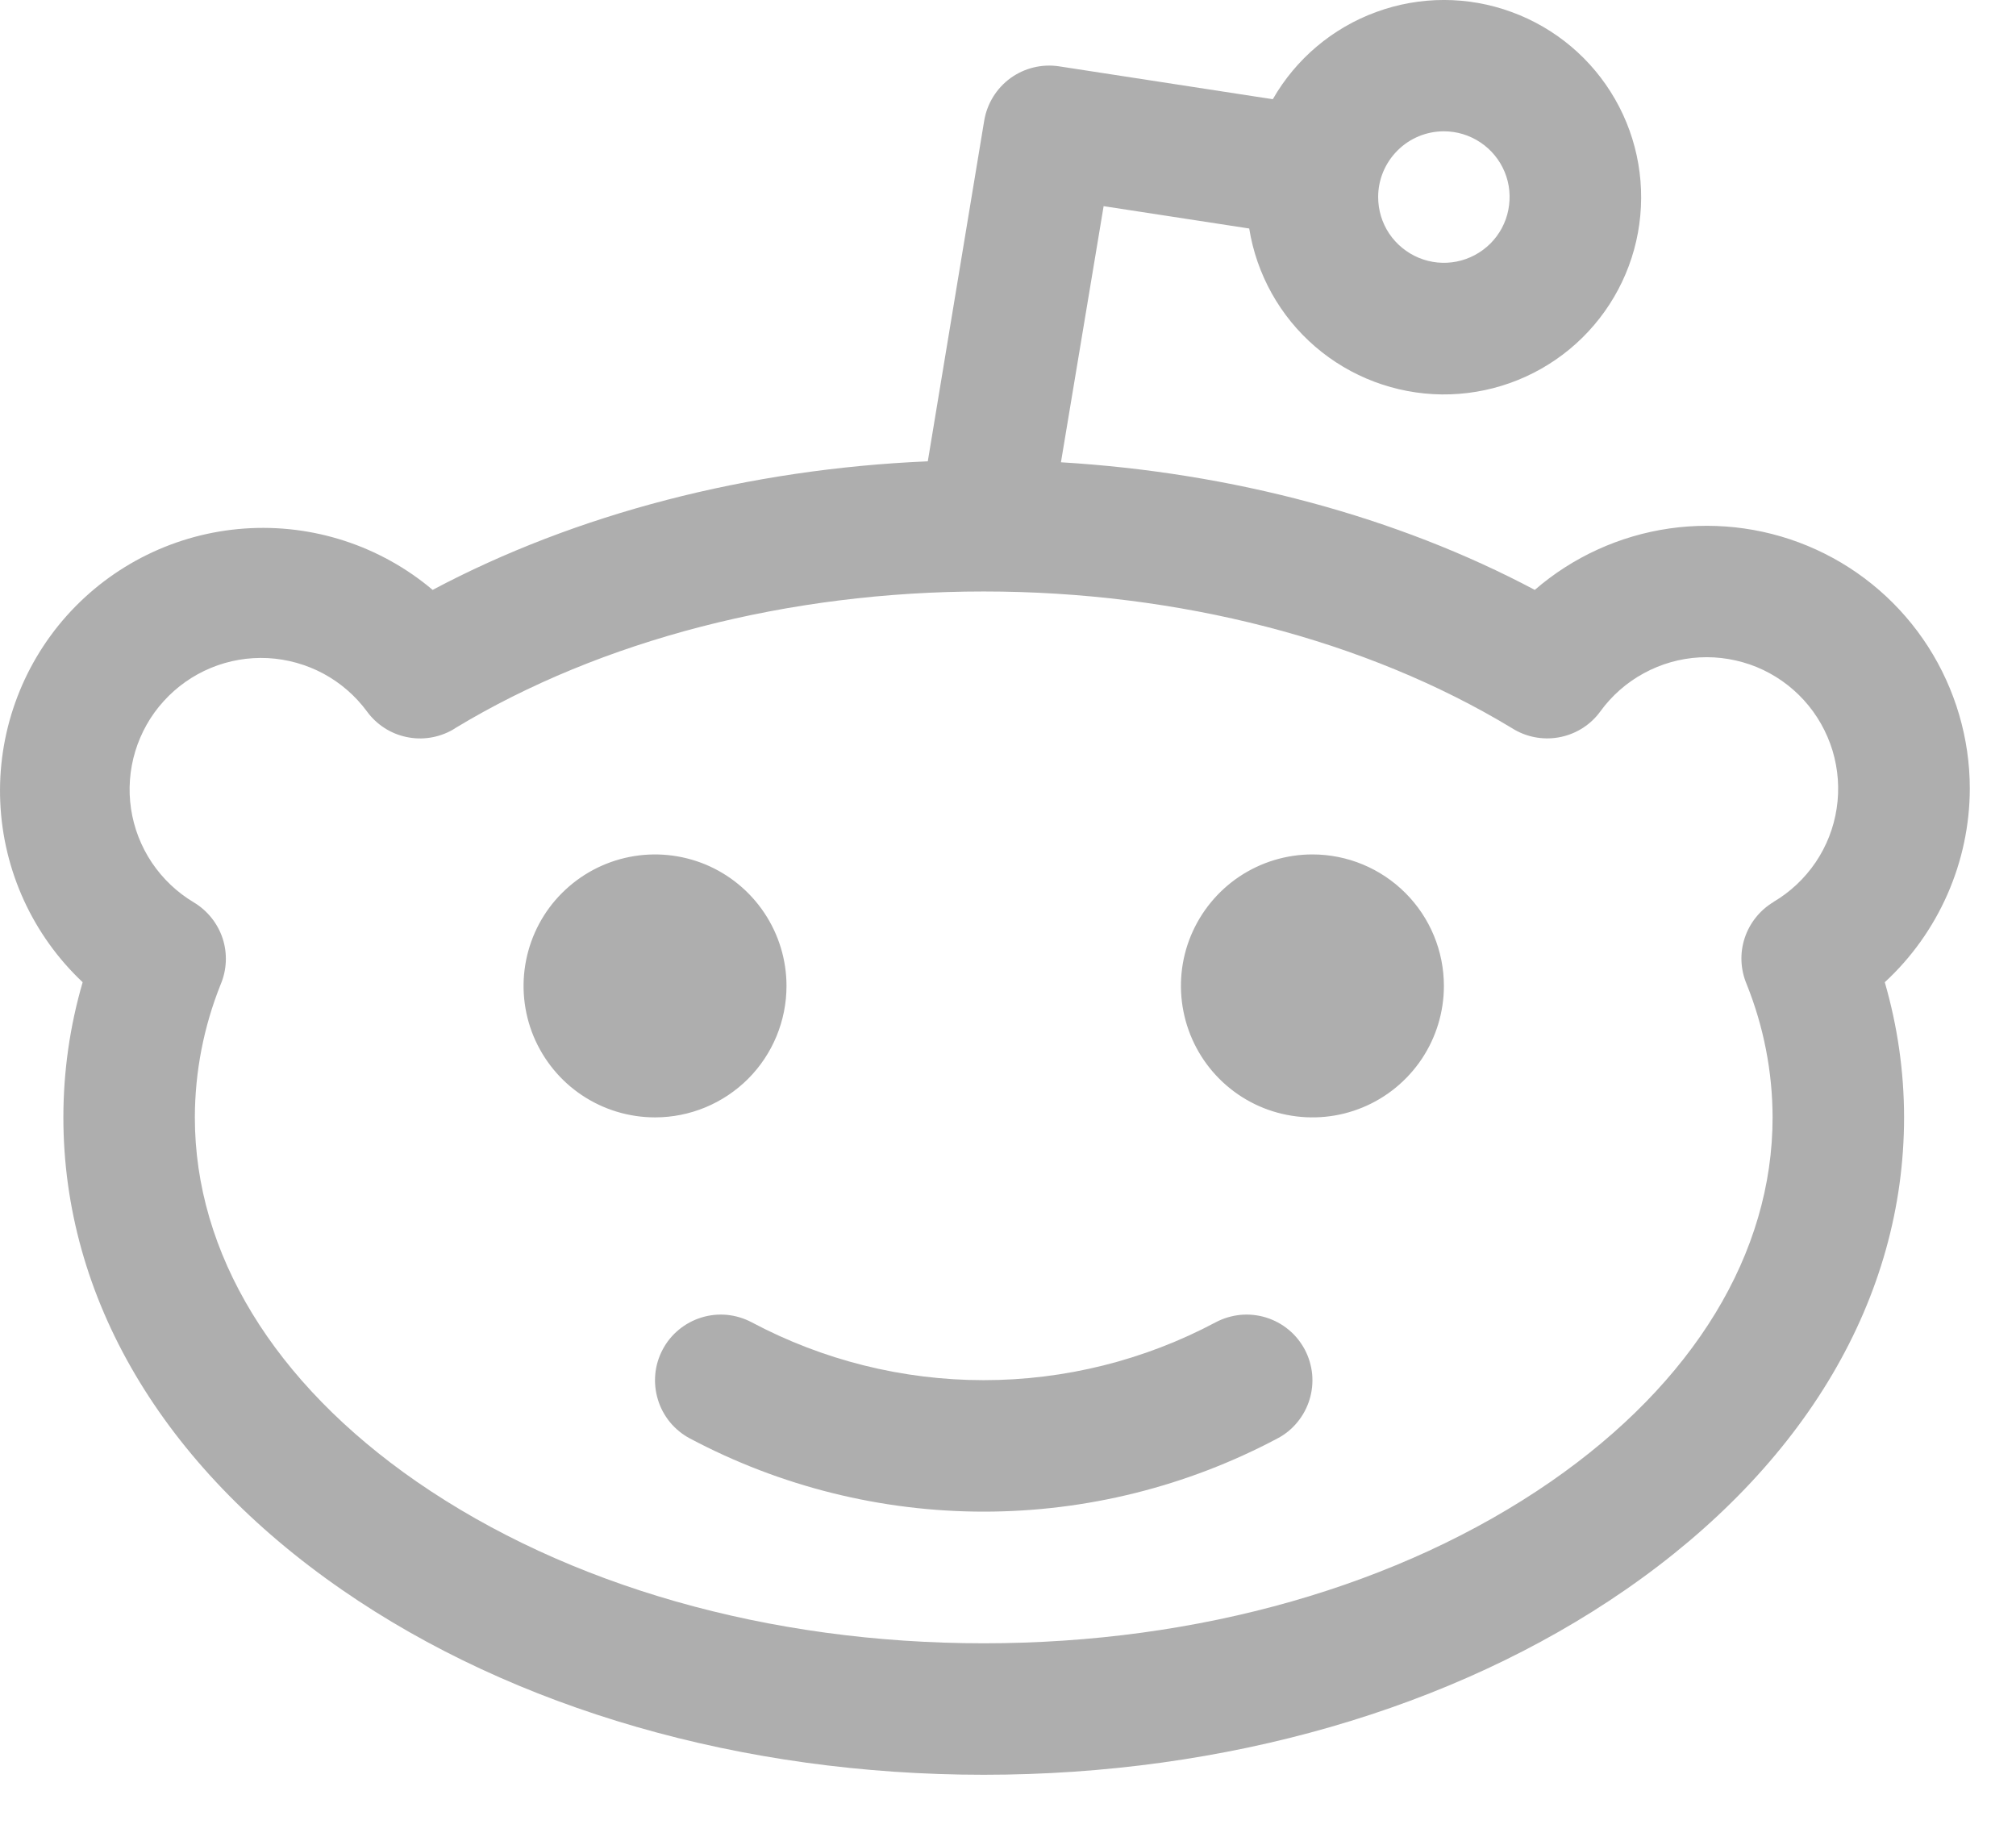 <svg width="23" height="21" viewBox="0 0 23 21" fill="none" xmlns="http://www.w3.org/2000/svg">
<path d="M22.473 8.998C22.473 8.423 22.307 7.861 21.997 7.377C21.686 6.893 21.243 6.509 20.72 6.27C20.197 6.031 19.616 5.948 19.047 6.029C18.478 6.111 17.944 6.354 17.51 6.73C15.939 5.896 14.063 5.392 12.104 5.274L12.591 2.352L14.252 2.607C14.336 3.131 14.603 3.609 15.005 3.955C15.407 4.301 15.919 4.494 16.45 4.5C16.981 4.505 17.496 4.323 17.906 3.985C18.315 3.647 18.592 3.176 18.687 2.654C18.782 2.131 18.69 1.592 18.426 1.132C18.162 0.671 17.744 0.319 17.245 0.137C16.747 -0.046 16.2 -0.046 15.701 0.137C15.203 0.319 14.785 0.671 14.521 1.132L12.084 0.757C11.889 0.727 11.69 0.775 11.53 0.89C11.37 1.006 11.262 1.18 11.229 1.374L10.585 5.263C8.538 5.351 6.571 5.861 4.936 6.73C4.339 6.226 3.569 5.975 2.789 6.03C2.009 6.085 1.282 6.442 0.761 7.025C0.241 7.608 -0.031 8.372 0.003 9.152C0.037 9.933 0.374 10.67 0.943 11.206C0.797 11.707 0.723 12.226 0.723 12.748C0.723 14.804 1.848 16.718 3.902 18.138C5.868 19.498 8.468 20.248 11.223 20.248C13.978 20.248 16.578 19.498 18.544 18.138C20.598 16.718 21.723 14.804 21.723 12.748C21.723 12.226 21.648 11.707 21.503 11.206C21.808 10.925 22.051 10.583 22.218 10.203C22.385 9.823 22.472 9.413 22.473 8.998ZM16.473 1.498C16.621 1.498 16.766 1.542 16.89 1.625C17.013 1.707 17.109 1.824 17.166 1.961C17.223 2.098 17.237 2.249 17.208 2.395C17.18 2.54 17.108 2.674 17.003 2.779C16.898 2.883 16.765 2.955 16.619 2.984C16.474 3.013 16.323 2.998 16.186 2.941C16.049 2.884 15.932 2.788 15.849 2.665C15.767 2.542 15.723 2.397 15.723 2.248C15.723 2.049 15.802 1.859 15.943 1.718C16.083 1.577 16.274 1.498 16.473 1.498ZM20.235 10.29C20.079 10.383 19.962 10.529 19.905 10.701C19.848 10.873 19.856 11.06 19.927 11.228C20.121 11.711 20.222 12.227 20.223 12.748C20.223 14.298 19.324 15.774 17.692 16.904C15.973 18.092 13.676 18.748 11.223 18.748C8.769 18.748 6.473 18.092 4.754 16.904C3.122 15.774 2.223 14.298 2.223 12.748C2.224 12.229 2.324 11.714 2.517 11.232C2.588 11.065 2.596 10.878 2.54 10.706C2.483 10.534 2.366 10.388 2.211 10.295C2.02 10.181 1.857 10.026 1.733 9.842C1.609 9.657 1.528 9.448 1.495 9.228C1.462 9.008 1.479 8.784 1.543 8.572C1.608 8.359 1.718 8.163 1.868 7.999C2.017 7.834 2.201 7.705 2.406 7.62C2.611 7.535 2.833 7.497 3.055 7.508C3.276 7.52 3.493 7.58 3.689 7.685C3.884 7.79 4.054 7.937 4.186 8.116C4.295 8.266 4.455 8.37 4.636 8.408C4.817 8.447 5.005 8.417 5.166 8.325L5.199 8.304C6.859 7.301 8.996 6.748 11.223 6.748C13.447 6.748 15.585 7.301 17.244 8.304L17.284 8.328C17.444 8.418 17.632 8.446 17.811 8.407C17.991 8.368 18.15 8.265 18.258 8.116C18.389 7.936 18.558 7.787 18.754 7.681C18.95 7.574 19.167 7.512 19.39 7.5C19.612 7.488 19.834 7.526 20.041 7.61C20.247 7.695 20.431 7.824 20.581 7.989C20.731 8.154 20.842 8.351 20.907 8.564C20.971 8.777 20.988 9.002 20.954 9.223C20.921 9.443 20.839 9.653 20.714 9.838C20.589 10.022 20.425 10.177 20.233 10.29H20.235ZM7.473 12.748C7.176 12.748 6.886 12.66 6.639 12.495C6.393 12.331 6.201 12.096 6.087 11.822C5.974 11.548 5.944 11.247 6.002 10.956C6.06 10.665 6.202 10.397 6.412 10.188C6.622 9.978 6.889 9.835 7.18 9.777C7.471 9.719 7.773 9.749 8.047 9.862C8.321 9.976 8.555 10.168 8.72 10.415C8.885 10.662 8.973 10.952 8.973 11.248C8.973 11.646 8.815 12.028 8.534 12.309C8.252 12.59 7.871 12.748 7.473 12.748ZM16.473 11.248C16.473 11.545 16.385 11.835 16.22 12.082C16.055 12.328 15.821 12.521 15.547 12.634C15.273 12.748 14.971 12.777 14.68 12.719C14.389 12.662 14.122 12.519 13.912 12.309C13.702 12.099 13.56 11.832 13.502 11.541C13.444 11.25 13.473 10.948 13.587 10.674C13.701 10.4 13.893 10.166 14.139 10.001C14.386 9.836 14.676 9.748 14.973 9.748C15.371 9.748 15.752 9.906 16.034 10.188C16.315 10.469 16.473 10.85 16.473 11.248ZM14.886 15.397C14.932 15.484 14.96 15.579 14.97 15.677C14.979 15.775 14.969 15.874 14.94 15.968C14.911 16.062 14.864 16.15 14.801 16.226C14.739 16.302 14.662 16.365 14.574 16.411C13.542 16.959 12.392 17.246 11.223 17.246C10.054 17.246 8.903 16.959 7.871 16.411C7.784 16.365 7.707 16.302 7.644 16.226C7.582 16.15 7.534 16.062 7.506 15.968C7.477 15.874 7.467 15.775 7.476 15.677C7.485 15.579 7.514 15.484 7.56 15.397C7.606 15.31 7.669 15.232 7.745 15.17C7.821 15.107 7.909 15.06 8.003 15.031C8.097 15.002 8.196 14.992 8.294 15.001C8.392 15.011 8.487 15.039 8.574 15.085C9.39 15.519 10.299 15.746 11.223 15.746C12.146 15.746 13.056 15.519 13.871 15.085C13.958 15.039 14.054 15.011 14.152 15.001C14.25 14.992 14.349 15.002 14.443 15.031C14.537 15.06 14.625 15.107 14.701 15.17C14.777 15.232 14.839 15.31 14.886 15.397Z" fill="#AEAEAE"/>
</svg>
